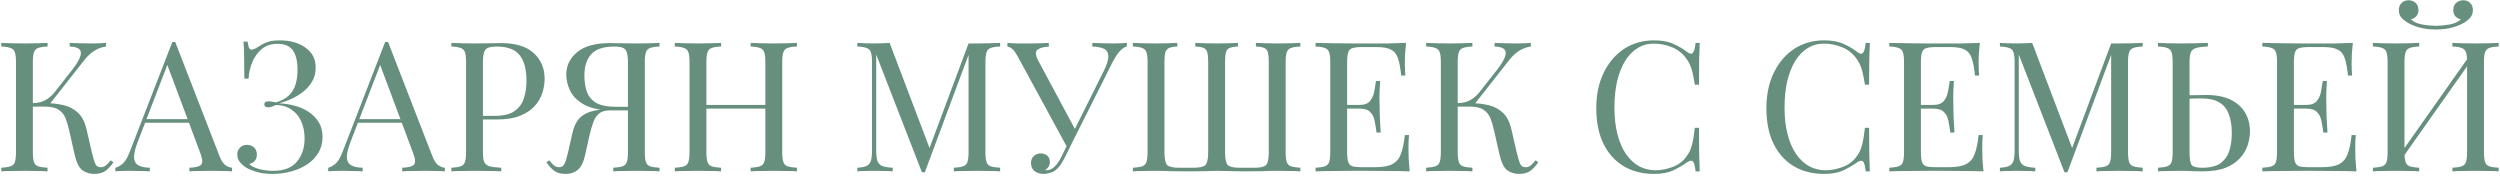 <?xml version="1.0" encoding="UTF-8"?> <svg xmlns="http://www.w3.org/2000/svg" width="248" height="18" viewBox="0 0 248 18" fill="none"> <path d="M4.717 4.256V4.616C4.309 4.628 3.997 4.676 3.781 4.76C3.577 4.832 3.439 4.976 3.367 5.192C3.295 5.396 3.259 5.72 3.259 6.164V15.092C3.259 15.524 3.295 15.848 3.367 16.064C3.439 16.28 3.577 16.424 3.781 16.496C3.997 16.568 4.309 16.616 4.717 16.64V17C4.441 16.976 4.093 16.964 3.673 16.964C3.265 16.952 2.851 16.946 2.431 16.946C1.963 16.946 1.525 16.952 1.117 16.964C0.709 16.964 0.379 16.976 0.127 17V16.64C0.535 16.616 0.841 16.568 1.045 16.496C1.261 16.424 1.405 16.28 1.477 16.064C1.549 15.848 1.585 15.524 1.585 15.092V6.164C1.585 5.72 1.549 5.396 1.477 5.192C1.405 4.976 1.261 4.832 1.045 4.76C0.841 4.676 0.535 4.628 0.127 4.616V4.256C0.379 4.268 0.709 4.28 1.117 4.292C1.525 4.304 1.963 4.31 2.431 4.31C2.851 4.31 3.265 4.304 3.673 4.292C4.093 4.28 4.441 4.268 4.717 4.256ZM4.519 10.232C5.155 10.232 5.749 10.298 6.301 10.43C6.865 10.562 7.345 10.814 7.741 11.186C8.137 11.558 8.419 12.11 8.587 12.842L9.109 15.11C9.241 15.662 9.361 16.052 9.469 16.28C9.577 16.496 9.763 16.598 10.027 16.586C10.231 16.574 10.399 16.508 10.531 16.388C10.675 16.268 10.825 16.106 10.981 15.902L11.251 16.1C11.023 16.436 10.771 16.712 10.495 16.928C10.219 17.144 9.829 17.252 9.325 17.252C8.905 17.252 8.521 17.132 8.173 16.892C7.837 16.64 7.579 16.112 7.399 15.308L6.895 13.076C6.787 12.572 6.661 12.134 6.517 11.762C6.373 11.39 6.145 11.102 5.833 10.898C5.521 10.682 5.059 10.574 4.447 10.574H2.917V10.232H4.519ZM3.259 10.574V10.232C3.763 10.22 4.183 10.118 4.519 9.926C4.867 9.722 5.155 9.476 5.383 9.188L7.111 6.992C7.507 6.488 7.777 6.062 7.921 5.714C8.065 5.366 8.059 5.102 7.903 4.922C7.747 4.73 7.417 4.628 6.913 4.616V4.256C7.261 4.268 7.615 4.28 7.975 4.292C8.335 4.304 8.671 4.31 8.983 4.31C9.643 4.31 10.153 4.292 10.513 4.256V4.616C10.141 4.664 9.781 4.79 9.433 4.994C9.085 5.186 8.737 5.498 8.389 5.93L4.735 10.574H3.259ZM17.384 4.166L21.776 15.488C21.956 15.944 22.16 16.25 22.388 16.406C22.616 16.55 22.826 16.628 23.018 16.64V17C22.778 16.976 22.484 16.964 22.136 16.964C21.788 16.952 21.44 16.946 21.092 16.946C20.624 16.946 20.186 16.952 19.778 16.964C19.37 16.964 19.04 16.976 18.788 17V16.64C19.4 16.616 19.79 16.514 19.958 16.334C20.126 16.142 20.09 15.74 19.85 15.128L16.502 6.182L16.79 5.948L13.658 14.084C13.406 14.732 13.286 15.242 13.298 15.614C13.31 15.974 13.448 16.232 13.712 16.388C13.976 16.544 14.36 16.628 14.864 16.64V17C14.528 16.976 14.174 16.964 13.802 16.964C13.442 16.952 13.106 16.946 12.794 16.946C12.494 16.946 12.236 16.952 12.02 16.964C11.816 16.964 11.624 16.976 11.444 17V16.64C11.684 16.58 11.93 16.442 12.182 16.226C12.434 15.998 12.662 15.614 12.866 15.074L17.096 4.166C17.144 4.166 17.192 4.166 17.24 4.166C17.288 4.166 17.336 4.166 17.384 4.166ZM19.58 11.816V12.176H14.216L14.396 11.816H19.58ZM27.732 4.004C28.8 4.004 29.664 4.25 30.324 4.742C30.996 5.222 31.326 5.882 31.314 6.722C31.314 7.226 31.2 7.676 30.972 8.072C30.744 8.468 30.444 8.81 30.072 9.098C29.712 9.386 29.316 9.626 28.884 9.818C28.464 10.01 28.056 10.154 27.66 10.25C28.176 10.262 28.692 10.34 29.208 10.484C29.724 10.616 30.192 10.82 30.612 11.096C31.032 11.372 31.368 11.714 31.62 12.122C31.872 12.53 31.998 13.01 31.998 13.562C31.998 14.162 31.86 14.69 31.584 15.146C31.32 15.602 30.954 15.986 30.486 16.298C30.018 16.61 29.49 16.844 28.902 17C28.314 17.168 27.696 17.252 27.048 17.252C26.388 17.252 25.842 17.18 25.41 17.036C24.978 16.904 24.636 16.76 24.384 16.604C24.144 16.448 23.94 16.262 23.772 16.046C23.616 15.83 23.538 15.59 23.538 15.326C23.538 15.05 23.628 14.822 23.808 14.642C23.988 14.462 24.216 14.372 24.492 14.372C24.768 14.372 25.002 14.456 25.194 14.624C25.386 14.792 25.482 15.032 25.482 15.344C25.482 15.596 25.41 15.8 25.266 15.956C25.134 16.112 24.954 16.214 24.726 16.262C24.858 16.442 25.158 16.604 25.626 16.748C26.094 16.88 26.586 16.946 27.102 16.946C28.17 16.946 28.956 16.64 29.46 16.028C29.964 15.416 30.216 14.654 30.216 13.742C30.216 13.118 30.108 12.56 29.892 12.068C29.676 11.564 29.352 11.168 28.92 10.88C28.5 10.58 27.984 10.424 27.372 10.412C27.252 10.472 27.126 10.526 26.994 10.574C26.874 10.622 26.742 10.646 26.598 10.646C26.502 10.646 26.412 10.622 26.328 10.574C26.256 10.526 26.22 10.448 26.22 10.34C26.22 10.148 26.346 10.052 26.598 10.052C26.742 10.052 26.88 10.064 27.012 10.088C27.144 10.112 27.27 10.136 27.39 10.16C27.942 9.98 28.368 9.746 28.668 9.458C28.98 9.158 29.196 8.798 29.316 8.378C29.448 7.958 29.514 7.466 29.514 6.902C29.514 6.086 29.364 5.456 29.064 5.012C28.764 4.568 28.248 4.346 27.516 4.346C26.904 4.346 26.394 4.514 25.986 4.85C25.578 5.186 25.26 5.618 25.032 6.146C24.816 6.674 24.69 7.226 24.654 7.802H24.24C24.24 7.046 24.234 6.44 24.222 5.984C24.222 5.516 24.216 5.144 24.204 4.868C24.192 4.58 24.174 4.334 24.15 4.13H24.564C24.6 4.382 24.642 4.58 24.69 4.724C24.75 4.856 24.846 4.922 24.978 4.922C25.11 4.922 25.308 4.838 25.572 4.67C25.728 4.574 25.89 4.478 26.058 4.382C26.238 4.274 26.46 4.184 26.724 4.112C26.988 4.04 27.324 4.004 27.732 4.004ZM38.496 4.166L42.888 15.488C43.068 15.944 43.272 16.25 43.5 16.406C43.728 16.55 43.938 16.628 44.13 16.64V17C43.89 16.976 43.596 16.964 43.248 16.964C42.9 16.952 42.552 16.946 42.204 16.946C41.736 16.946 41.298 16.952 40.89 16.964C40.482 16.964 40.152 16.976 39.9 17V16.64C40.512 16.616 40.902 16.514 41.07 16.334C41.238 16.142 41.202 15.74 40.962 15.128L37.614 6.182L37.902 5.948L34.77 14.084C34.518 14.732 34.398 15.242 34.41 15.614C34.422 15.974 34.56 16.232 34.824 16.388C35.088 16.544 35.472 16.628 35.976 16.64V17C35.64 16.976 35.286 16.964 34.914 16.964C34.554 16.952 34.218 16.946 33.906 16.946C33.606 16.946 33.348 16.952 33.132 16.964C32.928 16.964 32.736 16.976 32.556 17V16.64C32.796 16.58 33.042 16.442 33.294 16.226C33.546 15.998 33.774 15.614 33.978 15.074L38.208 4.166C38.256 4.166 38.304 4.166 38.352 4.166C38.4 4.166 38.448 4.166 38.496 4.166ZM40.692 11.816V12.176H35.328L35.508 11.816H40.692ZM44.776 4.256C45.028 4.268 45.358 4.28 45.766 4.292C46.173 4.304 46.575 4.31 46.971 4.31C47.535 4.31 48.075 4.304 48.592 4.292C49.108 4.28 49.474 4.274 49.69 4.274C51.142 4.274 52.227 4.604 52.947 5.264C53.667 5.924 54.028 6.776 54.028 7.82C54.028 8.252 53.956 8.708 53.812 9.188C53.667 9.656 53.416 10.094 53.056 10.502C52.708 10.898 52.227 11.222 51.615 11.474C51.004 11.726 50.23 11.852 49.294 11.852H47.566V11.492H49.114C49.965 11.492 50.614 11.33 51.057 11.006C51.514 10.682 51.819 10.256 51.975 9.728C52.144 9.2 52.227 8.63 52.227 8.018C52.227 6.878 51.999 6.026 51.544 5.462C51.099 4.898 50.331 4.616 49.239 4.616C48.688 4.616 48.328 4.718 48.16 4.922C47.992 5.126 47.907 5.54 47.907 6.164V15.092C47.907 15.524 47.95 15.848 48.033 16.064C48.13 16.28 48.309 16.424 48.574 16.496C48.837 16.568 49.221 16.616 49.725 16.64V17C49.413 16.976 49.017 16.964 48.538 16.964C48.057 16.952 47.572 16.946 47.08 16.946C46.611 16.946 46.173 16.952 45.766 16.964C45.358 16.964 45.028 16.976 44.776 17V16.64C45.184 16.616 45.489 16.568 45.694 16.496C45.91 16.424 46.053 16.28 46.126 16.064C46.197 15.848 46.233 15.524 46.233 15.092V6.164C46.233 5.72 46.197 5.396 46.126 5.192C46.053 4.976 45.91 4.832 45.694 4.76C45.489 4.676 45.184 4.628 44.776 4.616V4.256ZM65.424 4.256V4.616C65.016 4.628 64.704 4.676 64.488 4.76C64.284 4.832 64.146 4.976 64.074 5.192C64.002 5.396 63.966 5.72 63.966 6.164V15.092C63.966 15.524 64.002 15.848 64.074 16.064C64.146 16.28 64.284 16.424 64.488 16.496C64.704 16.568 65.016 16.616 65.424 16.64V17C65.172 16.976 64.842 16.964 64.434 16.964C64.026 16.952 63.588 16.946 63.12 16.946C62.712 16.946 62.298 16.952 61.878 16.964C61.458 16.964 61.11 16.976 60.834 17V16.64C61.242 16.616 61.548 16.568 61.752 16.496C61.968 16.424 62.112 16.28 62.184 16.064C62.256 15.848 62.292 15.524 62.292 15.092V6.164C62.292 5.54 62.208 5.126 62.04 4.922C61.872 4.718 61.512 4.616 60.96 4.616C59.868 4.616 59.094 4.874 58.638 5.39C58.194 5.894 57.972 6.59 57.972 7.478C57.972 8.066 58.05 8.6 58.206 9.08C58.374 9.548 58.68 9.92 59.124 10.196C59.58 10.46 60.234 10.592 61.086 10.592H62.634C62.634 10.592 62.634 10.652 62.634 10.772C62.634 10.892 62.634 10.952 62.634 10.952H60.906C59.67 10.952 58.704 10.772 58.008 10.412C57.324 10.04 56.844 9.578 56.568 9.026C56.304 8.474 56.172 7.934 56.172 7.406C56.172 6.518 56.532 5.774 57.252 5.174C57.972 4.574 59.058 4.274 60.51 4.274C60.726 4.274 61.092 4.28 61.608 4.292C62.124 4.304 62.664 4.31 63.228 4.31C63.624 4.31 64.026 4.304 64.434 4.292C64.842 4.28 65.172 4.268 65.424 4.256ZM62.472 10.646L62.436 10.952H60.492C60.024 10.952 59.664 11.06 59.412 11.276C59.16 11.492 58.968 11.792 58.836 12.176C58.704 12.548 58.578 12.992 58.458 13.508L58.062 15.308C57.894 16.076 57.642 16.592 57.306 16.856C56.982 17.12 56.592 17.252 56.136 17.252C55.656 17.252 55.278 17.156 55.002 16.964C54.726 16.76 54.462 16.472 54.21 16.1L54.48 15.902C54.648 16.106 54.798 16.268 54.93 16.388C55.062 16.508 55.23 16.574 55.434 16.586C55.698 16.598 55.884 16.49 55.992 16.262C56.112 16.022 56.232 15.638 56.352 15.11L56.766 13.274C56.934 12.53 57.204 11.984 57.576 11.636C57.96 11.276 58.554 11.03 59.358 10.898C59.586 10.862 59.814 10.832 60.042 10.808C60.27 10.784 60.57 10.76 60.942 10.736C61.326 10.7 61.836 10.67 62.472 10.646ZM74.466 17V16.64C74.874 16.616 75.18 16.568 75.383 16.496C75.6 16.424 75.743 16.28 75.816 16.064C75.888 15.848 75.924 15.524 75.924 15.092V6.164C75.924 5.72 75.888 5.396 75.816 5.192C75.743 4.976 75.6 4.832 75.383 4.76C75.18 4.676 74.874 4.628 74.466 4.616V4.256C74.742 4.268 75.09 4.28 75.51 4.292C75.93 4.304 76.344 4.31 76.751 4.31C77.219 4.31 77.657 4.304 78.066 4.292C78.474 4.28 78.803 4.268 79.055 4.256V4.616C78.647 4.628 78.335 4.676 78.12 4.76C77.915 4.832 77.778 4.976 77.706 5.192C77.633 5.396 77.597 5.72 77.597 6.164V15.092C77.597 15.524 77.633 15.848 77.706 16.064C77.778 16.28 77.915 16.424 78.12 16.496C78.335 16.568 78.647 16.616 79.055 16.64V17C78.803 16.976 78.474 16.964 78.066 16.964C77.657 16.952 77.219 16.946 76.751 16.946C76.344 16.946 75.93 16.952 75.51 16.964C75.09 16.964 74.742 16.976 74.466 17ZM66.942 17V16.64C67.35 16.616 67.656 16.568 67.859 16.496C68.076 16.424 68.219 16.28 68.291 16.064C68.364 15.848 68.4 15.524 68.4 15.092V6.164C68.4 5.72 68.364 5.396 68.291 5.192C68.219 4.976 68.076 4.832 67.859 4.76C67.656 4.676 67.35 4.628 66.942 4.616V4.256C67.194 4.268 67.523 4.28 67.931 4.292C68.34 4.304 68.778 4.31 69.246 4.31C69.665 4.31 70.079 4.304 70.487 4.292C70.907 4.28 71.255 4.268 71.531 4.256V4.616C71.124 4.628 70.811 4.676 70.596 4.76C70.391 4.832 70.254 4.976 70.181 5.192C70.109 5.396 70.073 5.72 70.073 6.164V15.092C70.073 15.524 70.109 15.848 70.181 16.064C70.254 16.28 70.391 16.424 70.596 16.496C70.811 16.568 71.124 16.616 71.531 16.64V17C71.255 16.976 70.907 16.964 70.487 16.964C70.079 16.952 69.665 16.946 69.246 16.946C68.778 16.946 68.34 16.952 67.931 16.964C67.523 16.964 67.194 16.976 66.942 17ZM69.444 10.772V10.412H76.553V10.772H69.444ZM99.213 4.256V4.616C98.805 4.628 98.493 4.676 98.277 4.76C98.073 4.832 97.935 4.976 97.863 5.192C97.791 5.396 97.755 5.72 97.755 6.164V15.092C97.755 15.524 97.791 15.848 97.863 16.064C97.935 16.28 98.073 16.424 98.277 16.496C98.493 16.568 98.805 16.616 99.213 16.64V17C98.937 16.976 98.589 16.964 98.169 16.964C97.761 16.952 97.347 16.946 96.927 16.946C96.459 16.946 96.021 16.952 95.613 16.964C95.205 16.964 94.875 16.976 94.623 17V16.64C95.031 16.616 95.337 16.568 95.541 16.496C95.757 16.424 95.901 16.28 95.973 16.064C96.045 15.848 96.081 15.524 96.081 15.092V5.192L96.153 5.246L91.743 17.09H91.455L86.919 5.408V14.912C86.919 15.344 86.955 15.686 87.027 15.938C87.111 16.178 87.267 16.352 87.495 16.46C87.735 16.556 88.089 16.616 88.557 16.64V17C88.341 16.976 88.059 16.964 87.711 16.964C87.363 16.952 87.033 16.946 86.721 16.946C86.421 16.946 86.115 16.952 85.803 16.964C85.503 16.964 85.251 16.976 85.047 17V16.64C85.455 16.616 85.761 16.556 85.965 16.46C86.181 16.352 86.325 16.178 86.397 15.938C86.469 15.686 86.505 15.344 86.505 14.912V6.164C86.505 5.72 86.469 5.396 86.397 5.192C86.325 4.976 86.181 4.832 85.965 4.76C85.761 4.676 85.455 4.628 85.047 4.616V4.256C85.251 4.268 85.503 4.28 85.803 4.292C86.115 4.304 86.421 4.31 86.721 4.31C86.985 4.31 87.255 4.304 87.531 4.292C87.819 4.28 88.059 4.268 88.251 4.256L92.337 15.02L92.031 15.164L96.081 4.31C96.225 4.31 96.363 4.31 96.495 4.31C96.639 4.31 96.783 4.31 96.927 4.31C97.347 4.31 97.761 4.304 98.169 4.292C98.589 4.28 98.937 4.268 99.213 4.256ZM111.779 4.256V4.616C111.551 4.664 111.323 4.814 111.095 5.066C110.867 5.306 110.615 5.69 110.339 6.218L106.145 14.57H105.839L100.979 5.642C100.739 5.198 100.535 4.922 100.367 4.814C100.211 4.694 100.067 4.634 99.935 4.634V4.256C100.091 4.268 100.253 4.28 100.421 4.292C100.589 4.292 100.763 4.298 100.943 4.31C101.123 4.31 101.315 4.31 101.519 4.31C101.783 4.31 102.059 4.31 102.347 4.31C102.635 4.31 102.923 4.304 103.211 4.292C103.511 4.28 103.787 4.268 104.039 4.256V4.634C103.595 4.634 103.235 4.724 102.959 4.904C102.695 5.072 102.695 5.42 102.959 5.948L106.703 12.932L106.505 13.04L109.457 7.118C109.793 6.458 109.955 5.948 109.943 5.588C109.943 5.228 109.805 4.982 109.529 4.85C109.253 4.706 108.863 4.628 108.359 4.616V4.256C108.707 4.268 109.061 4.28 109.421 4.292C109.781 4.304 110.117 4.31 110.429 4.31C110.741 4.31 110.999 4.304 111.203 4.292C111.407 4.28 111.599 4.268 111.779 4.256ZM106.199 13.688L106.523 13.814L105.677 15.524C105.521 15.836 105.383 16.082 105.263 16.262C105.143 16.442 105.017 16.598 104.885 16.73C104.693 16.922 104.471 17.054 104.219 17.126C103.979 17.21 103.751 17.252 103.535 17.252C103.175 17.252 102.875 17.162 102.635 16.982C102.395 16.79 102.275 16.52 102.275 16.172C102.275 15.884 102.365 15.656 102.545 15.488C102.737 15.308 102.965 15.218 103.229 15.218C103.481 15.218 103.697 15.29 103.877 15.434C104.057 15.578 104.147 15.788 104.147 16.064C104.147 16.256 104.099 16.424 104.003 16.568C103.907 16.7 103.793 16.802 103.661 16.874C103.685 16.886 103.721 16.892 103.769 16.892C104.093 16.892 104.375 16.772 104.615 16.532C104.867 16.292 105.101 15.95 105.317 15.506L106.199 13.688ZM128.995 4.256V4.616C128.587 4.628 128.275 4.676 128.059 4.76C127.855 4.832 127.717 4.976 127.645 5.192C127.573 5.396 127.537 5.72 127.537 6.164V15.092C127.537 15.524 127.573 15.848 127.645 16.064C127.717 16.28 127.855 16.424 128.059 16.496C128.275 16.568 128.587 16.616 128.995 16.64V17C128.743 16.976 128.413 16.964 128.005 16.964C127.597 16.952 127.159 16.946 126.691 16.946C126.235 16.946 125.743 16.958 125.215 16.982C124.699 16.994 124.123 17 123.487 17C123.115 17 122.755 16.994 122.407 16.982C122.071 16.97 121.759 16.964 121.471 16.964C121.195 16.952 120.943 16.946 120.715 16.946C120.379 16.946 119.965 16.958 119.473 16.982C118.981 16.994 118.447 17 117.871 17C117.211 17 116.629 16.994 116.125 16.982C115.621 16.958 115.141 16.946 114.685 16.946C114.217 16.946 113.779 16.952 113.371 16.964C112.963 16.964 112.633 16.976 112.381 17V16.64C112.789 16.616 113.095 16.568 113.299 16.496C113.515 16.424 113.659 16.28 113.731 16.064C113.803 15.848 113.839 15.524 113.839 15.092V6.164C113.839 5.72 113.803 5.396 113.731 5.192C113.659 4.976 113.515 4.832 113.299 4.76C113.095 4.676 112.789 4.628 112.381 4.616V4.256C112.633 4.268 112.963 4.28 113.371 4.292C113.779 4.304 114.217 4.31 114.685 4.31C115.069 4.31 115.447 4.304 115.819 4.292C116.203 4.28 116.527 4.268 116.791 4.256V4.616C116.431 4.628 116.161 4.676 115.981 4.76C115.801 4.832 115.675 4.976 115.603 5.192C115.543 5.396 115.513 5.72 115.513 6.164V15.092C115.513 15.752 115.603 16.178 115.783 16.37C115.963 16.55 116.359 16.64 116.971 16.64H118.393C119.005 16.64 119.401 16.55 119.581 16.37C119.761 16.178 119.851 15.752 119.851 15.092V6.164C119.851 5.72 119.821 5.396 119.761 5.192C119.701 4.976 119.581 4.832 119.401 4.76C119.221 4.676 118.945 4.628 118.573 4.616V4.256C118.837 4.268 119.161 4.28 119.545 4.292C119.929 4.304 120.307 4.31 120.679 4.31C121.111 4.31 121.513 4.304 121.885 4.292C122.269 4.28 122.575 4.268 122.803 4.256V4.616C122.443 4.628 122.167 4.676 121.975 4.76C121.795 4.832 121.675 4.976 121.615 5.192C121.555 5.396 121.525 5.72 121.525 6.164V15.092C121.525 15.752 121.615 16.178 121.795 16.37C121.975 16.55 122.371 16.64 122.983 16.64H124.405C125.017 16.64 125.413 16.55 125.593 16.37C125.773 16.178 125.863 15.752 125.863 15.092V6.164C125.863 5.72 125.833 5.396 125.773 5.192C125.713 4.976 125.593 4.832 125.413 4.76C125.233 4.676 124.957 4.628 124.585 4.616V4.256C124.849 4.268 125.173 4.28 125.557 4.292C125.941 4.304 126.319 4.31 126.691 4.31C127.159 4.31 127.597 4.304 128.005 4.292C128.413 4.28 128.743 4.268 128.995 4.256ZM139.486 4.256C139.438 4.676 139.402 5.084 139.378 5.48C139.366 5.876 139.36 6.176 139.36 6.38C139.36 6.596 139.366 6.806 139.378 7.01C139.39 7.202 139.402 7.364 139.414 7.496H139C138.928 6.788 138.826 6.23 138.694 5.822C138.562 5.402 138.334 5.108 138.01 4.94C137.698 4.76 137.224 4.67 136.588 4.67H135.094C134.686 4.67 134.374 4.706 134.158 4.778C133.954 4.838 133.816 4.976 133.744 5.192C133.672 5.396 133.636 5.72 133.636 6.164V15.092C133.636 15.524 133.672 15.848 133.744 16.064C133.816 16.28 133.954 16.424 134.158 16.496C134.374 16.556 134.686 16.586 135.094 16.586H136.408C137.164 16.586 137.734 16.484 138.118 16.28C138.514 16.076 138.796 15.746 138.964 15.29C139.144 14.822 139.276 14.192 139.36 13.4H139.774C139.738 13.724 139.72 14.156 139.72 14.696C139.72 14.924 139.726 15.254 139.738 15.686C139.762 16.106 139.798 16.544 139.846 17C139.234 16.976 138.544 16.964 137.776 16.964C137.008 16.952 136.324 16.946 135.724 16.946C135.364 16.946 134.884 16.946 134.284 16.946C133.696 16.946 133.066 16.952 132.394 16.964C131.722 16.964 131.092 16.976 130.504 17V16.64C130.912 16.616 131.218 16.568 131.422 16.496C131.638 16.424 131.782 16.28 131.854 16.064C131.926 15.848 131.962 15.524 131.962 15.092V6.164C131.962 5.72 131.926 5.396 131.854 5.192C131.782 4.976 131.638 4.832 131.422 4.76C131.218 4.676 130.912 4.628 130.504 4.616V4.256C131.092 4.268 131.722 4.28 132.394 4.292C133.066 4.304 133.696 4.31 134.284 4.31C134.884 4.31 135.364 4.31 135.724 4.31C136.276 4.31 136.9 4.31 137.596 4.31C138.304 4.298 138.934 4.28 139.486 4.256ZM136.39 10.412C136.39 10.412 136.39 10.472 136.39 10.592C136.39 10.712 136.39 10.772 136.39 10.772H133.096C133.096 10.772 133.096 10.712 133.096 10.592C133.096 10.472 133.096 10.412 133.096 10.412H136.39ZM136.912 8.036C136.864 8.72 136.84 9.242 136.84 9.602C136.852 9.962 136.858 10.292 136.858 10.592C136.858 10.892 136.864 11.222 136.876 11.582C136.888 11.942 136.918 12.464 136.966 13.148H136.552C136.504 12.764 136.444 12.392 136.372 12.032C136.312 11.66 136.168 11.36 135.94 11.132C135.724 10.892 135.352 10.772 134.824 10.772V10.412C135.352 10.412 135.718 10.274 135.922 9.998C136.138 9.722 136.276 9.398 136.336 9.026C136.396 8.654 136.45 8.324 136.498 8.036H136.912ZM146.063 4.256V4.616C145.655 4.628 145.343 4.676 145.127 4.76C144.923 4.832 144.785 4.976 144.713 5.192C144.641 5.396 144.605 5.72 144.605 6.164V15.092C144.605 15.524 144.641 15.848 144.713 16.064C144.785 16.28 144.923 16.424 145.127 16.496C145.343 16.568 145.655 16.616 146.063 16.64V17C145.787 16.976 145.439 16.964 145.019 16.964C144.611 16.952 144.197 16.946 143.777 16.946C143.309 16.946 142.871 16.952 142.463 16.964C142.055 16.964 141.725 16.976 141.473 17V16.64C141.881 16.616 142.187 16.568 142.391 16.496C142.607 16.424 142.751 16.28 142.823 16.064C142.895 15.848 142.931 15.524 142.931 15.092V6.164C142.931 5.72 142.895 5.396 142.823 5.192C142.751 4.976 142.607 4.832 142.391 4.76C142.187 4.676 141.881 4.628 141.473 4.616V4.256C141.725 4.268 142.055 4.28 142.463 4.292C142.871 4.304 143.309 4.31 143.777 4.31C144.197 4.31 144.611 4.304 145.019 4.292C145.439 4.28 145.787 4.268 146.063 4.256ZM145.865 10.232C146.501 10.232 147.095 10.298 147.647 10.43C148.211 10.562 148.691 10.814 149.087 11.186C149.483 11.558 149.765 12.11 149.933 12.842L150.455 15.11C150.587 15.662 150.707 16.052 150.815 16.28C150.923 16.496 151.109 16.598 151.373 16.586C151.577 16.574 151.745 16.508 151.877 16.388C152.021 16.268 152.171 16.106 152.327 15.902L152.597 16.1C152.369 16.436 152.117 16.712 151.841 16.928C151.565 17.144 151.175 17.252 150.671 17.252C150.251 17.252 149.867 17.132 149.519 16.892C149.183 16.64 148.925 16.112 148.745 15.308L148.241 13.076C148.133 12.572 148.007 12.134 147.863 11.762C147.719 11.39 147.491 11.102 147.179 10.898C146.867 10.682 146.405 10.574 145.793 10.574H144.263V10.232H145.865ZM144.605 10.574V10.232C145.109 10.22 145.529 10.118 145.865 9.926C146.213 9.722 146.501 9.476 146.729 9.188L148.457 6.992C148.853 6.488 149.123 6.062 149.267 5.714C149.411 5.366 149.405 5.102 149.249 4.922C149.093 4.73 148.763 4.628 148.259 4.616V4.256C148.607 4.268 148.961 4.28 149.321 4.292C149.681 4.304 150.017 4.31 150.329 4.31C150.989 4.31 151.499 4.292 151.859 4.256V4.616C151.487 4.664 151.127 4.79 150.779 4.994C150.431 5.186 150.083 5.498 149.735 5.93L146.081 10.574H144.605ZM164.076 4.004C164.868 4.004 165.516 4.124 166.02 4.364C166.536 4.592 166.992 4.862 167.388 5.174C167.628 5.354 167.808 5.378 167.928 5.246C168.06 5.102 168.15 4.772 168.198 4.256H168.612C168.588 4.7 168.57 5.24 168.558 5.876C168.546 6.512 168.54 7.352 168.54 8.396H168.126C168.042 7.88 167.964 7.472 167.892 7.172C167.82 6.86 167.73 6.596 167.622 6.38C167.526 6.164 167.394 5.948 167.226 5.732C166.854 5.24 166.386 4.886 165.822 4.67C165.258 4.442 164.664 4.328 164.04 4.328C163.452 4.328 162.918 4.478 162.438 4.778C161.97 5.066 161.562 5.486 161.214 6.038C160.878 6.59 160.614 7.256 160.422 8.036C160.242 8.816 160.152 9.692 160.152 10.664C160.152 11.672 160.254 12.566 160.458 13.346C160.662 14.114 160.944 14.762 161.304 15.29C161.676 15.818 162.108 16.22 162.6 16.496C163.104 16.76 163.644 16.892 164.22 16.892C164.76 16.892 165.324 16.784 165.912 16.568C166.5 16.352 166.962 16.004 167.298 15.524C167.562 15.176 167.742 14.798 167.838 14.39C167.946 13.982 168.042 13.412 168.126 12.68H168.54C168.54 13.772 168.546 14.654 168.558 15.326C168.57 15.986 168.588 16.544 168.612 17H168.198C168.15 16.484 168.066 16.16 167.946 16.028C167.838 15.896 167.652 15.914 167.388 16.082C166.944 16.394 166.47 16.67 165.966 16.91C165.474 17.138 164.838 17.252 164.058 17.252C162.918 17.252 161.916 16.994 161.052 16.478C160.2 15.962 159.534 15.218 159.054 14.246C158.586 13.274 158.352 12.104 158.352 10.736C158.352 9.392 158.598 8.216 159.09 7.208C159.582 6.2 160.254 5.414 161.106 4.85C161.97 4.286 162.96 4.004 164.076 4.004ZM180.951 4.004C181.743 4.004 182.391 4.124 182.895 4.364C183.411 4.592 183.867 4.862 184.263 5.174C184.503 5.354 184.683 5.378 184.803 5.246C184.935 5.102 185.025 4.772 185.073 4.256H185.487C185.463 4.7 185.445 5.24 185.433 5.876C185.421 6.512 185.415 7.352 185.415 8.396H185.001C184.917 7.88 184.839 7.472 184.767 7.172C184.695 6.86 184.605 6.596 184.497 6.38C184.401 6.164 184.269 5.948 184.101 5.732C183.729 5.24 183.261 4.886 182.697 4.67C182.133 4.442 181.539 4.328 180.915 4.328C180.327 4.328 179.793 4.478 179.313 4.778C178.845 5.066 178.437 5.486 178.089 6.038C177.753 6.59 177.489 7.256 177.297 8.036C177.117 8.816 177.027 9.692 177.027 10.664C177.027 11.672 177.129 12.566 177.333 13.346C177.537 14.114 177.819 14.762 178.179 15.29C178.551 15.818 178.983 16.22 179.475 16.496C179.979 16.76 180.519 16.892 181.095 16.892C181.635 16.892 182.199 16.784 182.787 16.568C183.375 16.352 183.837 16.004 184.173 15.524C184.437 15.176 184.617 14.798 184.713 14.39C184.821 13.982 184.917 13.412 185.001 12.68H185.415C185.415 13.772 185.421 14.654 185.433 15.326C185.445 15.986 185.463 16.544 185.487 17H185.073C185.025 16.484 184.941 16.16 184.821 16.028C184.713 15.896 184.527 15.914 184.263 16.082C183.819 16.394 183.345 16.67 182.841 16.91C182.349 17.138 181.713 17.252 180.933 17.252C179.793 17.252 178.791 16.994 177.927 16.478C177.075 15.962 176.409 15.218 175.929 14.246C175.461 13.274 175.227 12.104 175.227 10.736C175.227 9.392 175.473 8.216 175.965 7.208C176.457 6.2 177.129 5.414 177.981 4.85C178.845 4.286 179.835 4.004 180.951 4.004ZM196.404 4.256C196.356 4.676 196.32 5.084 196.296 5.48C196.284 5.876 196.278 6.176 196.278 6.38C196.278 6.596 196.284 6.806 196.296 7.01C196.308 7.202 196.32 7.364 196.332 7.496H195.918C195.846 6.788 195.744 6.23 195.612 5.822C195.48 5.402 195.252 5.108 194.928 4.94C194.616 4.76 194.142 4.67 193.506 4.67H192.012C191.604 4.67 191.292 4.706 191.076 4.778C190.872 4.838 190.734 4.976 190.662 5.192C190.59 5.396 190.554 5.72 190.554 6.164V15.092C190.554 15.524 190.59 15.848 190.662 16.064C190.734 16.28 190.872 16.424 191.076 16.496C191.292 16.556 191.604 16.586 192.012 16.586H193.326C194.082 16.586 194.652 16.484 195.036 16.28C195.432 16.076 195.714 15.746 195.882 15.29C196.062 14.822 196.194 14.192 196.278 13.4H196.692C196.656 13.724 196.638 14.156 196.638 14.696C196.638 14.924 196.644 15.254 196.656 15.686C196.68 16.106 196.716 16.544 196.764 17C196.152 16.976 195.462 16.964 194.694 16.964C193.926 16.952 193.242 16.946 192.642 16.946C192.282 16.946 191.802 16.946 191.202 16.946C190.614 16.946 189.984 16.952 189.312 16.964C188.64 16.964 188.01 16.976 187.422 17V16.64C187.83 16.616 188.136 16.568 188.34 16.496C188.556 16.424 188.7 16.28 188.772 16.064C188.844 15.848 188.88 15.524 188.88 15.092V6.164C188.88 5.72 188.844 5.396 188.772 5.192C188.7 4.976 188.556 4.832 188.34 4.76C188.136 4.676 187.83 4.628 187.422 4.616V4.256C188.01 4.268 188.64 4.28 189.312 4.292C189.984 4.304 190.614 4.31 191.202 4.31C191.802 4.31 192.282 4.31 192.642 4.31C193.194 4.31 193.818 4.31 194.514 4.31C195.222 4.298 195.852 4.28 196.404 4.256ZM193.308 10.412C193.308 10.412 193.308 10.472 193.308 10.592C193.308 10.712 193.308 10.772 193.308 10.772H190.014C190.014 10.772 190.014 10.712 190.014 10.592C190.014 10.472 190.014 10.412 190.014 10.412H193.308ZM193.83 8.036C193.782 8.72 193.758 9.242 193.758 9.602C193.77 9.962 193.776 10.292 193.776 10.592C193.776 10.892 193.782 11.222 193.794 11.582C193.806 11.942 193.836 12.464 193.884 13.148H193.47C193.422 12.764 193.362 12.392 193.29 12.032C193.23 11.66 193.086 11.36 192.858 11.132C192.642 10.892 192.27 10.772 191.742 10.772V10.412C192.27 10.412 192.636 10.274 192.84 9.998C193.056 9.722 193.194 9.398 193.254 9.026C193.314 8.654 193.368 8.324 193.416 8.036H193.83ZM212.557 4.256V4.616C212.149 4.628 211.837 4.676 211.621 4.76C211.417 4.832 211.279 4.976 211.207 5.192C211.135 5.396 211.099 5.72 211.099 6.164V15.092C211.099 15.524 211.135 15.848 211.207 16.064C211.279 16.28 211.417 16.424 211.621 16.496C211.837 16.568 212.149 16.616 212.557 16.64V17C212.281 16.976 211.933 16.964 211.513 16.964C211.105 16.952 210.691 16.946 210.271 16.946C209.803 16.946 209.365 16.952 208.957 16.964C208.549 16.964 208.219 16.976 207.967 17V16.64C208.375 16.616 208.681 16.568 208.885 16.496C209.101 16.424 209.245 16.28 209.317 16.064C209.389 15.848 209.425 15.524 209.425 15.092V5.192L209.497 5.246L205.087 17.09H204.799L200.263 5.408V14.912C200.263 15.344 200.299 15.686 200.371 15.938C200.455 16.178 200.611 16.352 200.839 16.46C201.079 16.556 201.433 16.616 201.901 16.64V17C201.685 16.976 201.403 16.964 201.055 16.964C200.707 16.952 200.377 16.946 200.065 16.946C199.765 16.946 199.459 16.952 199.147 16.964C198.847 16.964 198.595 16.976 198.391 17V16.64C198.799 16.616 199.105 16.556 199.309 16.46C199.525 16.352 199.669 16.178 199.741 15.938C199.813 15.686 199.849 15.344 199.849 14.912V6.164C199.849 5.72 199.813 5.396 199.741 5.192C199.669 4.976 199.525 4.832 199.309 4.76C199.105 4.676 198.799 4.628 198.391 4.616V4.256C198.595 4.268 198.847 4.28 199.147 4.292C199.459 4.304 199.765 4.31 200.065 4.31C200.329 4.31 200.599 4.304 200.875 4.292C201.163 4.28 201.403 4.268 201.595 4.256L205.681 15.02L205.375 15.164L209.425 4.31C209.569 4.31 209.707 4.31 209.839 4.31C209.983 4.31 210.127 4.31 210.271 4.31C210.691 4.31 211.105 4.304 211.513 4.292C211.933 4.28 212.281 4.268 212.557 4.256ZM219.02 4.256V4.616C218.516 4.628 218.132 4.676 217.868 4.76C217.604 4.832 217.424 4.976 217.328 5.192C217.244 5.396 217.202 5.72 217.202 6.164V15.092C217.202 15.752 217.274 16.178 217.418 16.37C217.562 16.55 217.91 16.64 218.462 16.64C219.266 16.64 219.878 16.484 220.298 16.172C220.718 15.848 221.006 15.428 221.162 14.912C221.318 14.396 221.396 13.832 221.396 13.22C221.396 12.464 221.294 11.828 221.09 11.312C220.898 10.796 220.586 10.412 220.154 10.16C219.722 9.896 219.14 9.764 218.408 9.764C218.036 9.764 217.622 9.77 217.166 9.782C216.71 9.794 216.38 9.8 216.176 9.8L216.14 9.458C216.704 9.458 217.244 9.452 217.76 9.44C218.276 9.428 218.642 9.422 218.858 9.422C219.83 9.422 220.634 9.578 221.27 9.89C221.918 10.202 222.398 10.628 222.71 11.168C223.034 11.708 223.196 12.326 223.196 13.022C223.196 13.454 223.124 13.904 222.98 14.372C222.836 14.84 222.584 15.272 222.224 15.668C221.876 16.064 221.396 16.388 220.784 16.64C220.172 16.88 219.398 17 218.462 17C218.186 17 217.874 16.994 217.526 16.982C217.178 16.958 216.794 16.946 216.374 16.946C215.906 16.946 215.468 16.952 215.06 16.964C214.652 16.964 214.322 16.976 214.07 17V16.64C214.478 16.616 214.784 16.568 214.988 16.496C215.204 16.424 215.348 16.28 215.42 16.064C215.492 15.848 215.528 15.524 215.528 15.092V6.164C215.528 5.72 215.492 5.396 215.42 5.192C215.348 4.976 215.204 4.832 214.988 4.76C214.784 4.676 214.478 4.628 214.07 4.616V4.256C214.322 4.268 214.652 4.28 215.06 4.292C215.468 4.304 215.906 4.31 216.374 4.31C216.866 4.31 217.352 4.304 217.832 4.292C218.312 4.28 218.708 4.268 219.02 4.256ZM233.406 4.256C233.358 4.676 233.322 5.084 233.298 5.48C233.286 5.876 233.28 6.176 233.28 6.38C233.28 6.596 233.286 6.806 233.298 7.01C233.31 7.202 233.322 7.364 233.334 7.496H232.92C232.848 6.788 232.746 6.23 232.614 5.822C232.482 5.402 232.254 5.108 231.93 4.94C231.618 4.76 231.144 4.67 230.508 4.67H229.014C228.606 4.67 228.294 4.706 228.078 4.778C227.874 4.838 227.736 4.976 227.664 5.192C227.592 5.396 227.556 5.72 227.556 6.164V15.092C227.556 15.524 227.592 15.848 227.664 16.064C227.736 16.28 227.874 16.424 228.078 16.496C228.294 16.556 228.606 16.586 229.014 16.586H230.328C231.084 16.586 231.654 16.484 232.038 16.28C232.434 16.076 232.716 15.746 232.884 15.29C233.064 14.822 233.196 14.192 233.28 13.4H233.694C233.658 13.724 233.64 14.156 233.64 14.696C233.64 14.924 233.646 15.254 233.658 15.686C233.682 16.106 233.718 16.544 233.766 17C233.154 16.976 232.464 16.964 231.696 16.964C230.928 16.952 230.244 16.946 229.644 16.946C229.284 16.946 228.804 16.946 228.204 16.946C227.616 16.946 226.986 16.952 226.314 16.964C225.642 16.964 225.012 16.976 224.424 17V16.64C224.832 16.616 225.138 16.568 225.342 16.496C225.558 16.424 225.702 16.28 225.774 16.064C225.846 15.848 225.882 15.524 225.882 15.092V6.164C225.882 5.72 225.846 5.396 225.774 5.192C225.702 4.976 225.558 4.832 225.342 4.76C225.138 4.676 224.832 4.628 224.424 4.616V4.256C225.012 4.268 225.642 4.28 226.314 4.292C226.986 4.304 227.616 4.31 228.204 4.31C228.804 4.31 229.284 4.31 229.644 4.31C230.196 4.31 230.82 4.31 231.516 4.31C232.224 4.298 232.854 4.28 233.406 4.256ZM230.31 10.412C230.31 10.412 230.31 10.472 230.31 10.592C230.31 10.712 230.31 10.772 230.31 10.772H227.016C227.016 10.772 227.016 10.712 227.016 10.592C227.016 10.472 227.016 10.412 227.016 10.412H230.31ZM230.832 8.036C230.784 8.72 230.76 9.242 230.76 9.602C230.772 9.962 230.778 10.292 230.778 10.592C230.778 10.892 230.784 11.222 230.796 11.582C230.808 11.942 230.838 12.464 230.886 13.148H230.472C230.424 12.764 230.364 12.392 230.292 12.032C230.232 11.66 230.088 11.36 229.86 11.132C229.644 10.892 229.272 10.772 228.744 10.772V10.412C229.272 10.412 229.638 10.274 229.842 9.998C230.058 9.722 230.196 9.398 230.256 9.026C230.316 8.654 230.37 8.324 230.418 8.036H230.832ZM239.983 4.256V4.616C239.575 4.628 239.263 4.676 239.047 4.76C238.843 4.832 238.705 4.976 238.633 5.192C238.561 5.396 238.525 5.72 238.525 6.164V15.092C238.525 15.524 238.561 15.848 238.633 16.064C238.705 16.28 238.843 16.424 239.047 16.496C239.263 16.568 239.575 16.616 239.983 16.64V17C239.707 16.976 239.359 16.964 238.939 16.964C238.531 16.952 238.117 16.946 237.697 16.946C237.229 16.946 236.791 16.952 236.383 16.964C235.975 16.964 235.645 16.976 235.393 17V16.64C235.801 16.616 236.107 16.568 236.311 16.496C236.527 16.424 236.671 16.28 236.743 16.064C236.815 15.848 236.851 15.524 236.851 15.092V6.164C236.851 5.72 236.815 5.396 236.743 5.192C236.671 4.976 236.527 4.832 236.311 4.76C236.107 4.676 235.801 4.628 235.393 4.616V4.256C235.645 4.268 235.975 4.28 236.383 4.292C236.791 4.304 237.229 4.31 237.697 4.31C238.117 4.31 238.531 4.304 238.939 4.292C239.359 4.28 239.707 4.268 239.983 4.256ZM245.041 5.444C245.041 5.444 245.035 5.51 245.023 5.642C245.011 5.762 244.999 5.888 244.987 6.02C244.987 6.152 244.987 6.218 244.987 6.218L237.787 16.424L237.841 15.65L245.041 5.444ZM247.867 4.256V4.616C247.459 4.628 247.147 4.676 246.931 4.76C246.727 4.832 246.589 4.976 246.517 5.192C246.445 5.396 246.409 5.72 246.409 6.164V15.092C246.409 15.524 246.445 15.848 246.517 16.064C246.589 16.28 246.727 16.424 246.931 16.496C247.147 16.568 247.459 16.616 247.867 16.64V17C247.615 16.976 247.285 16.964 246.877 16.964C246.469 16.952 246.031 16.946 245.563 16.946C245.155 16.946 244.741 16.952 244.321 16.964C243.901 16.964 243.553 16.976 243.277 17V16.64C243.685 16.616 243.991 16.568 244.195 16.496C244.411 16.424 244.555 16.28 244.627 16.064C244.699 15.848 244.735 15.524 244.735 15.092V6.164C244.735 5.72 244.699 5.396 244.627 5.192C244.555 4.976 244.411 4.832 244.195 4.76C243.991 4.676 243.685 4.628 243.277 4.616V4.256C243.553 4.268 243.901 4.28 244.321 4.292C244.741 4.304 245.155 4.31 245.563 4.31C246.031 4.31 246.469 4.304 246.877 4.292C247.285 4.28 247.615 4.268 247.867 4.256ZM244.357 0.026C244.633 0.026 244.861 0.116 245.041 0.296C245.221 0.464 245.311 0.704 245.311 1.016C245.311 1.268 245.239 1.49 245.095 1.682C244.963 1.874 244.747 2.06 244.447 2.24C244.135 2.432 243.745 2.594 243.277 2.726C242.809 2.858 242.263 2.924 241.639 2.924C241.015 2.924 240.469 2.858 240.001 2.726C239.533 2.594 239.143 2.432 238.831 2.24C238.531 2.06 238.309 1.874 238.165 1.682C238.033 1.49 237.967 1.268 237.967 1.016C237.967 0.704 238.057 0.464 238.237 0.296C238.417 0.116 238.645 0.026 238.921 0.026C239.197 0.026 239.431 0.11 239.623 0.278C239.815 0.446 239.911 0.686 239.911 0.998C239.911 1.25 239.839 1.454 239.695 1.61C239.563 1.766 239.383 1.868 239.155 1.916C239.431 2.18 239.821 2.354 240.325 2.438C240.829 2.522 241.267 2.564 241.639 2.564C242.023 2.564 242.461 2.522 242.953 2.438C243.457 2.354 243.847 2.18 244.123 1.916C243.895 1.868 243.709 1.766 243.565 1.61C243.433 1.454 243.367 1.25 243.367 0.998C243.367 0.686 243.463 0.446 243.655 0.278C243.859 0.11 244.093 0.026 244.357 0.026Z" fill="#668F7E"></path> </svg> 